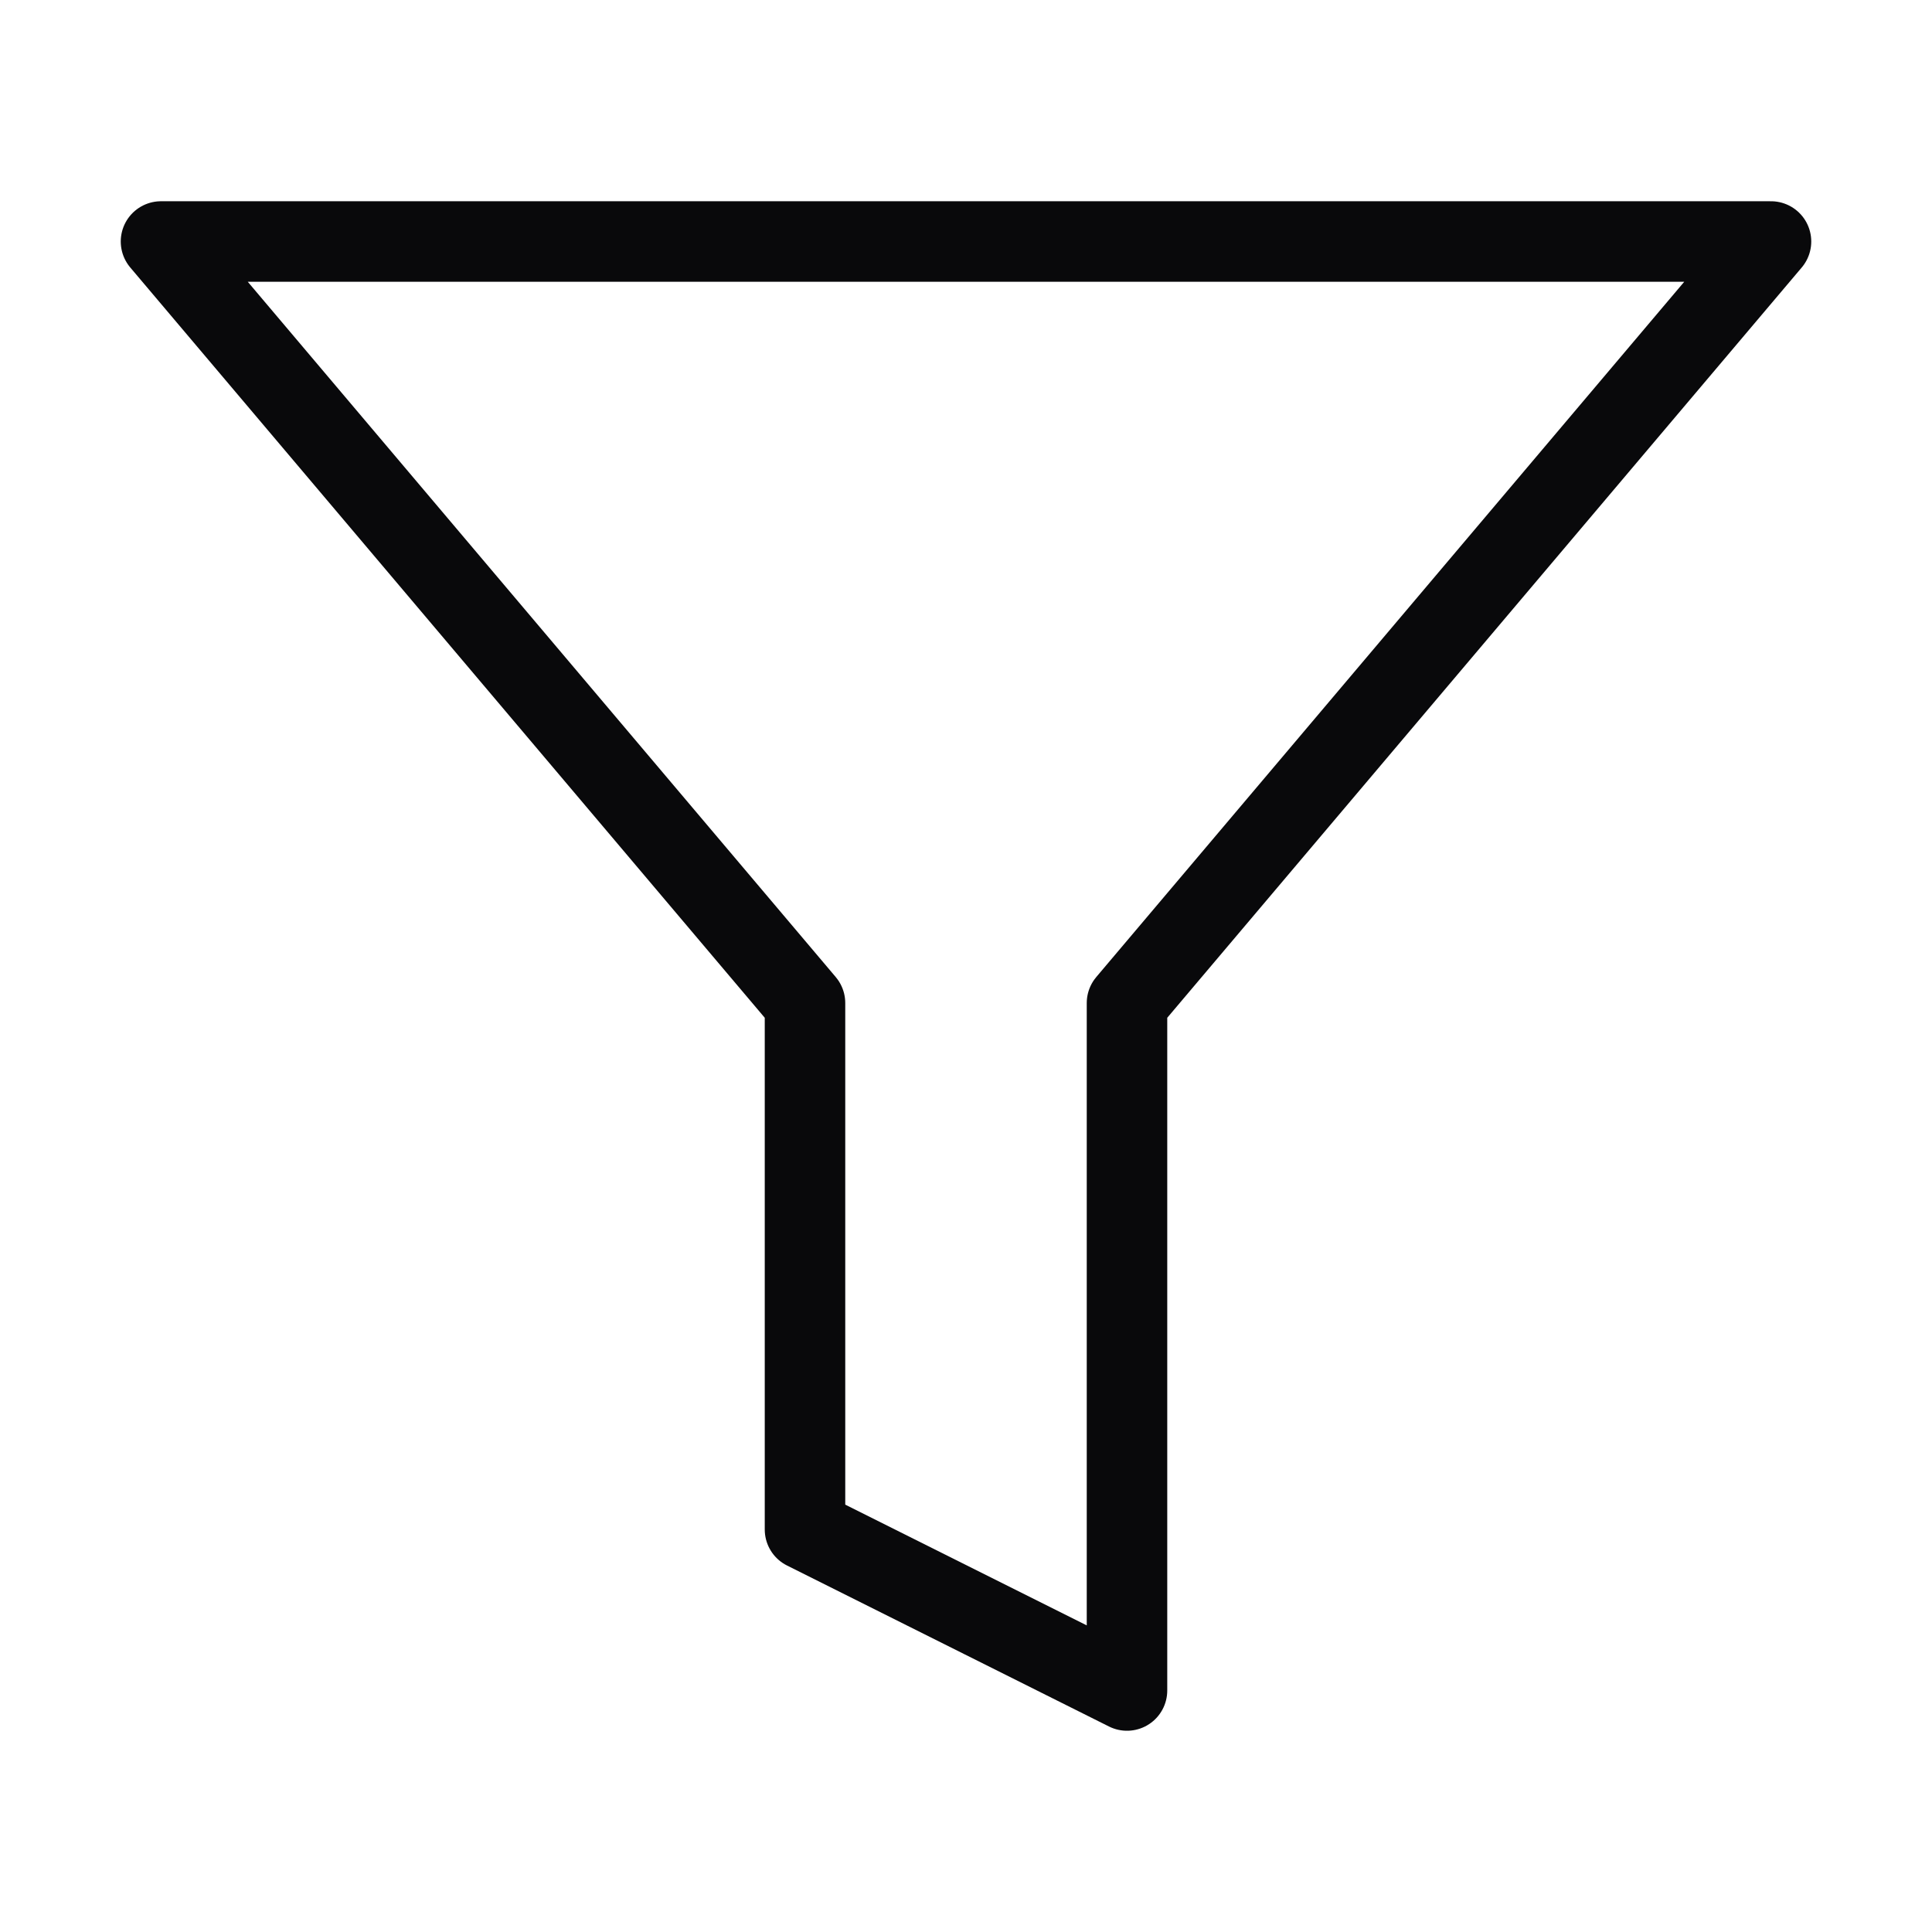 <svg width="24" height="24" viewBox="0 0 24 24" fill="none" xmlns="http://www.w3.org/2000/svg">
<path d="M22 3H2L10 12.46V19L14 21V12.46L22 3Z" stroke="#09090B" stroke-linecap="round" stroke-linejoin="round"/>
</svg>
